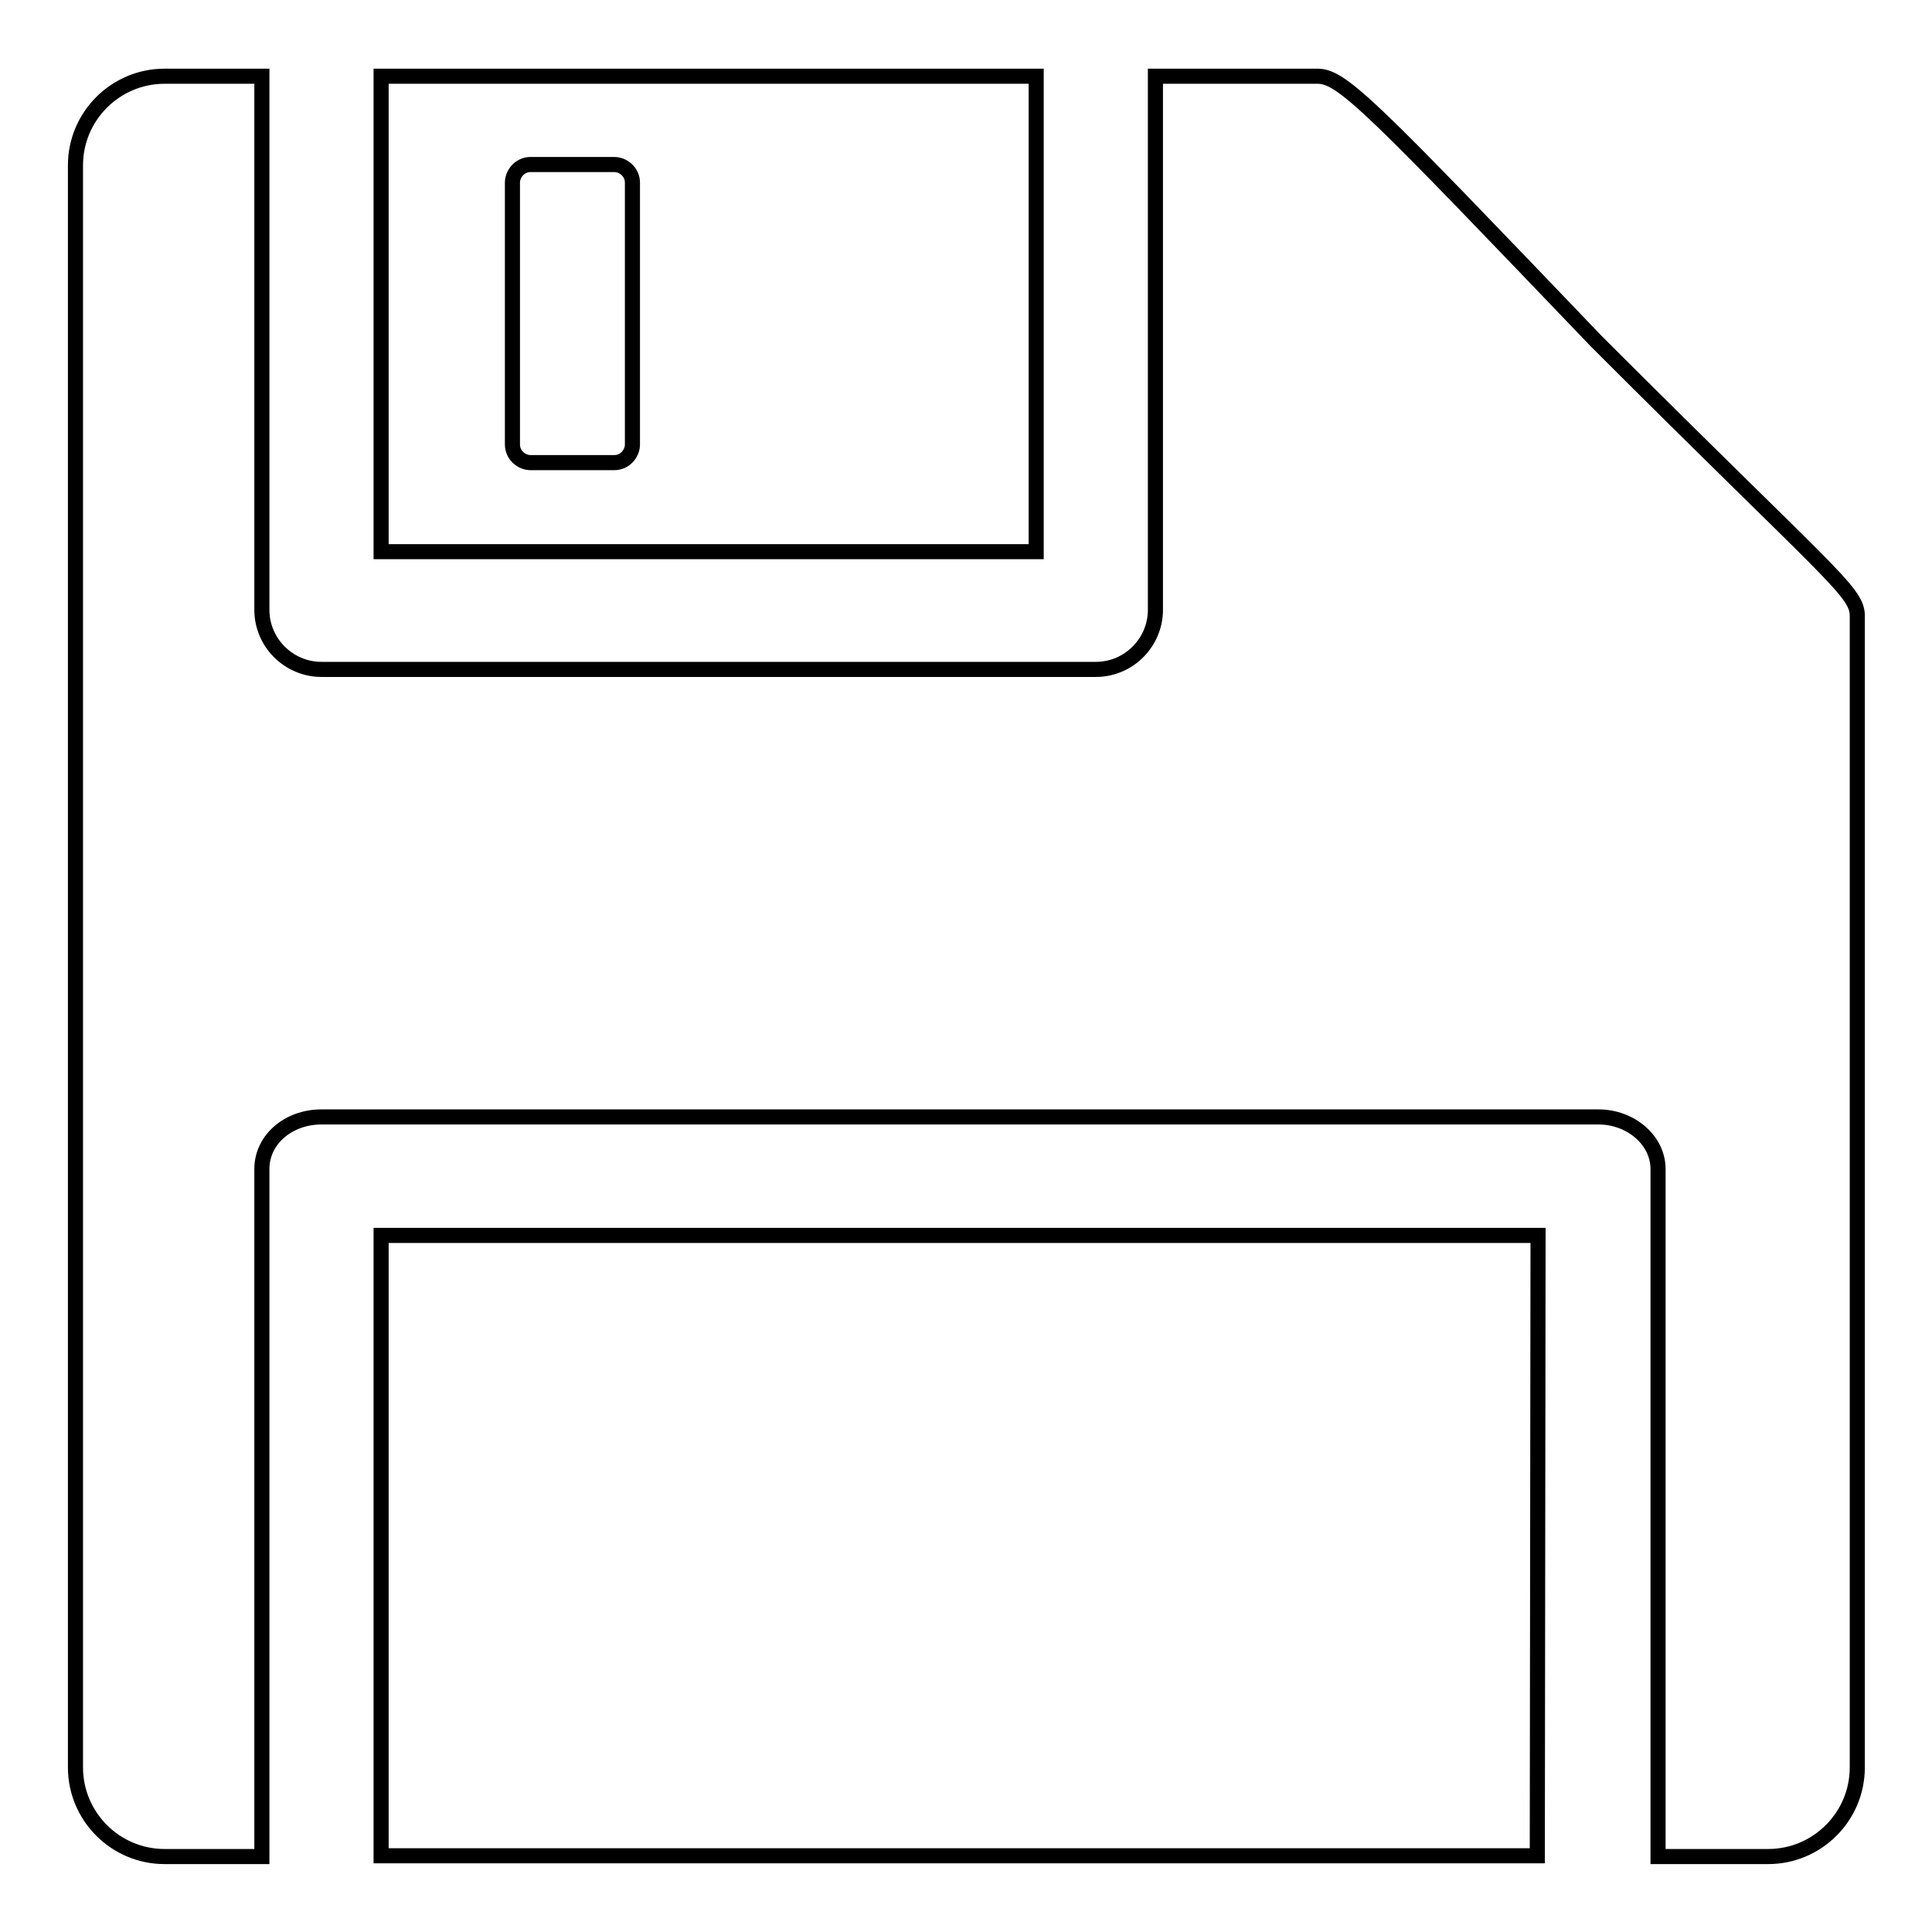 <?xml version="1.0" encoding="utf-8"?>
<!-- Svg Vector Icons : http://www.onlinewebfonts.com/icon -->
<!DOCTYPE svg PUBLIC "-//W3C//DTD SVG 1.1//EN" "http://www.w3.org/Graphics/SVG/1.1/DTD/svg11.dtd">
<svg version="1.1" xmlns="http://www.w3.org/2000/svg" xmlns:xlink="http://www.w3.org/1999/xlink" x="0px" y="0px" viewBox="0 0 256 256" enable-background="new 0 0 256 256" xml:space="preserve">
<g> <path stroke-width="2" fill-opacity="0" stroke="#000000"  d="M50.5,245.9h153.2l0.1-82.2H50.5V245.9z M211.5,45.2c-29.5-30.8-33.6-35.1-36.9-35.1h-21.5v70.7 c0,4.3-3.5,7.9-7.9,7.9H42.6c-4.3,0-7.9-3.5-7.9-7.9V10.1H21.8c-6.5,0-11.8,5.3-11.8,11.8v212.3c0,6.5,5.3,11.8,11.8,11.8h12.9 v-91.1c0-3.9,3.5-6.9,7.9-6.9h169.2c4.3,0,7.9,3.1,7.9,6.9v91.1h14.6c6.5,0,11.8-5.3,11.8-11.8V81.5 C246,78.3,242.4,76.1,211.5,45.2z M137.3,10.1H50.5v63h86.8V10.1z M83.8,58.9c0,1.2-1,2.4-2.4,2.4H70.3c-1.2,0-2.4-1-2.4-2.4V24.2 c0-1.2,1-2.4,2.4-2.4h11.1c1.2,0,2.4,1,2.4,2.4V58.9z"/></g>
</svg>